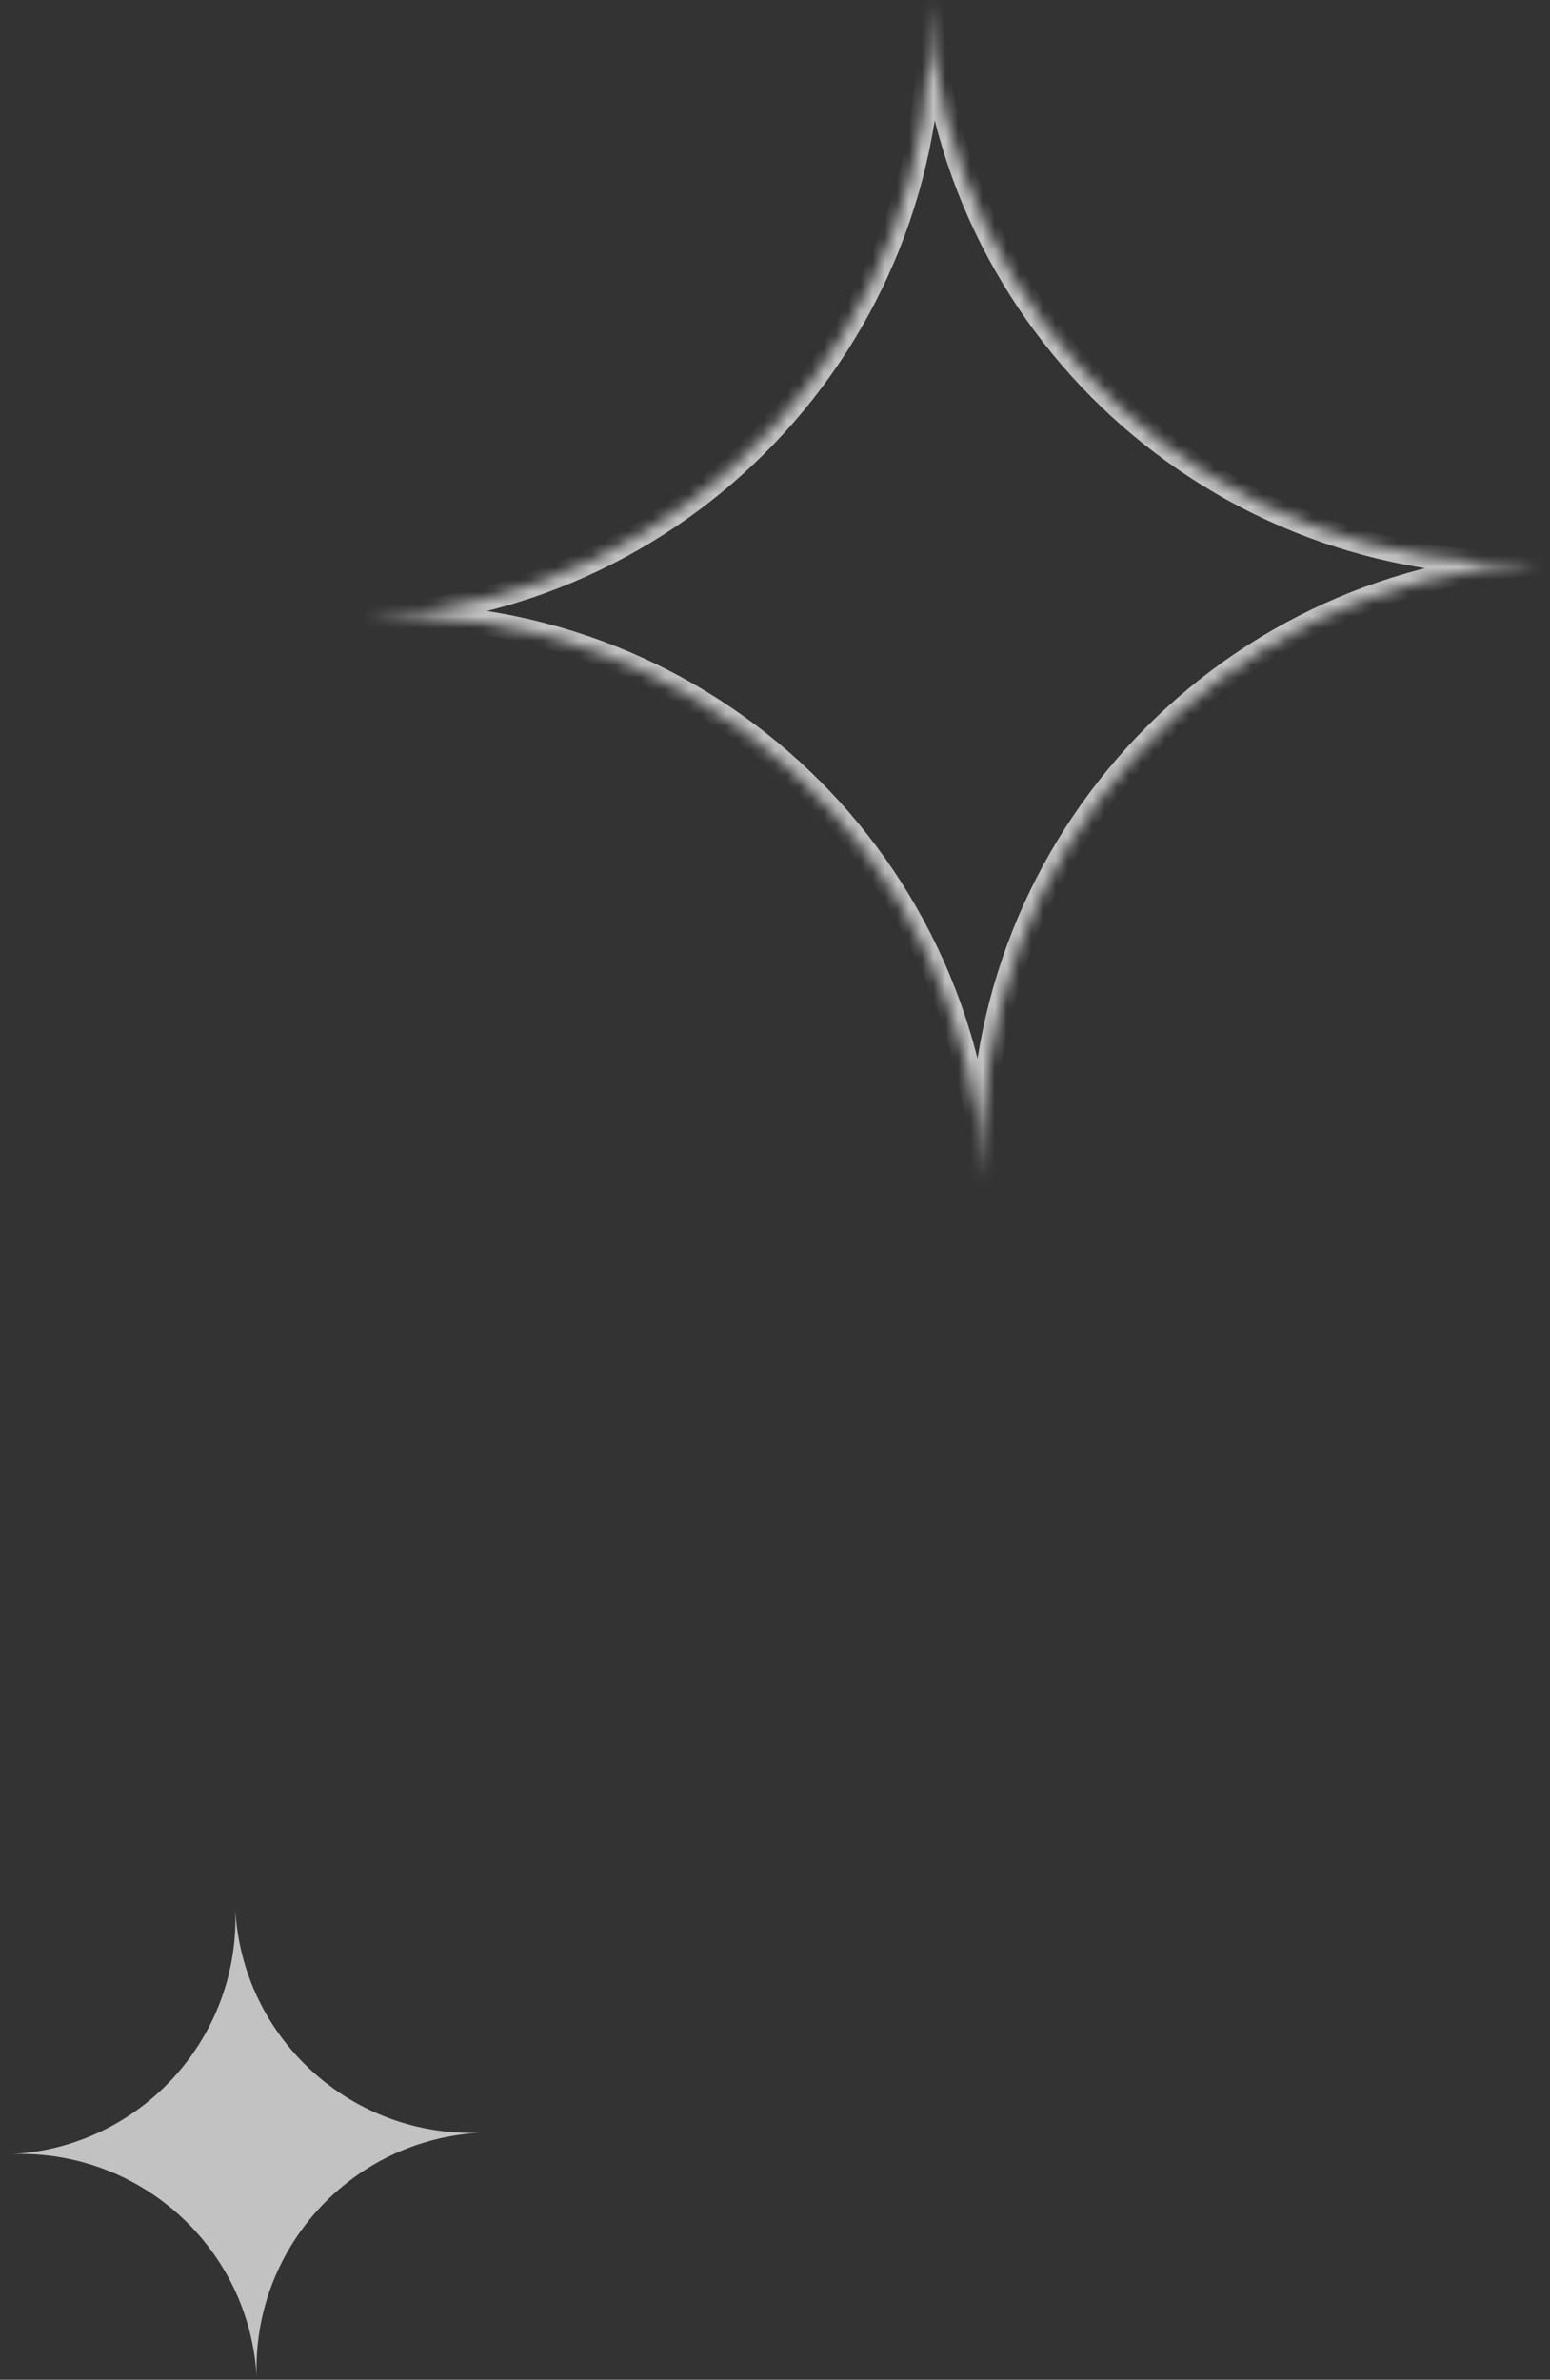 <svg width="127" height="195" viewBox="0 0 127 195" fill="none" xmlns="http://www.w3.org/2000/svg">
<rect x="0" y="0" width="127" height="195" fill="#333333" stroke="none"/>
<g opacity="0.7">
<mask id="path-1-inside-1_88_1516" fill="white">
<path fill-rule="evenodd" clip-rule="evenodd" d="M76.135 0C77.324 26.687 56.67 49.299 29.977 50.519C56.688 49.3 79.329 69.965 80.549 96.675L80.549 96.675C79.334 70.068 99.835 47.498 126.396 46.118C99.838 47.161 77.38 26.581 76.138 0L76.136 9.42535e-05C76.136 0 76.136 0 76.135 0ZM80.549 96.675L80.551 96.729L80.552 96.729L80.549 96.675Z"/>
</mask>
<path d="M76.135 0L75.136 0.045L75.092 -0.953L76.09 -0.999L76.135 0ZM29.977 50.519L30.023 51.517L29.932 49.52L29.977 50.519ZM80.549 96.675L79.571 96.883L79.554 96.803L79.55 96.721L80.549 96.675ZM126.396 46.118L126.356 45.119L126.447 47.116L126.396 46.118ZM76.138 0L76.093 -0.999L77.091 -1.044L77.137 -0.047L76.138 0ZM76.136 9.42535e-05L76.091 -0.999L76.091 -0.999L76.136 9.42535e-05ZM80.551 96.729L80.625 97.727L79.598 97.803L79.552 96.774L80.551 96.729ZM80.552 96.729L81.55 96.683L81.595 97.655L80.625 97.727L80.552 96.729ZM77.134 -0.044C78.348 27.194 57.267 50.273 30.023 51.517L29.932 49.52C56.073 48.326 76.301 26.18 75.136 0.045L77.134 -0.044ZM79.55 96.721C78.356 70.562 56.182 50.324 30.023 51.517L29.932 49.52C57.194 48.276 80.303 69.367 81.548 96.63L79.55 96.721ZM79.571 96.883L79.571 96.883L81.527 96.468L81.527 96.468L79.571 96.883ZM126.447 47.116C100.435 48.468 80.358 70.572 81.548 96.63L79.55 96.721C78.31 69.564 99.234 46.528 126.344 45.119L126.447 47.116ZM77.137 -0.047C78.353 25.986 100.348 46.141 126.356 45.119L126.435 47.117C99.329 48.182 76.407 27.177 75.139 0.047L77.137 -0.047ZM76.091 -0.999L76.093 -0.999L76.184 0.999L76.182 0.999L76.091 -0.999ZM76.09 -0.999L76.091 -0.999L76.182 0.999L76.181 0.999L76.09 -0.999ZM79.552 96.774L79.55 96.72L81.548 96.631L81.55 96.685L79.552 96.774ZM80.625 97.727L80.625 97.727L80.478 95.732L80.478 95.732L80.625 97.727ZM81.548 96.629L81.55 96.683L79.553 96.775L79.55 96.722L81.548 96.629Z" fill="white" mask="url(#path-1-inside-1_88_1516)"/>
<path fill-rule="evenodd" clip-rule="evenodd" d="M19.276 156.37C19.717 166.965 11.552 175.94 0.974 176.511C11.557 176.116 20.504 184.306 21.034 194.893C20.597 184.275 28.802 175.287 39.416 174.756C28.796 175.195 19.804 166.987 19.276 156.37Z" fill="white"/>
</g>
</svg>

